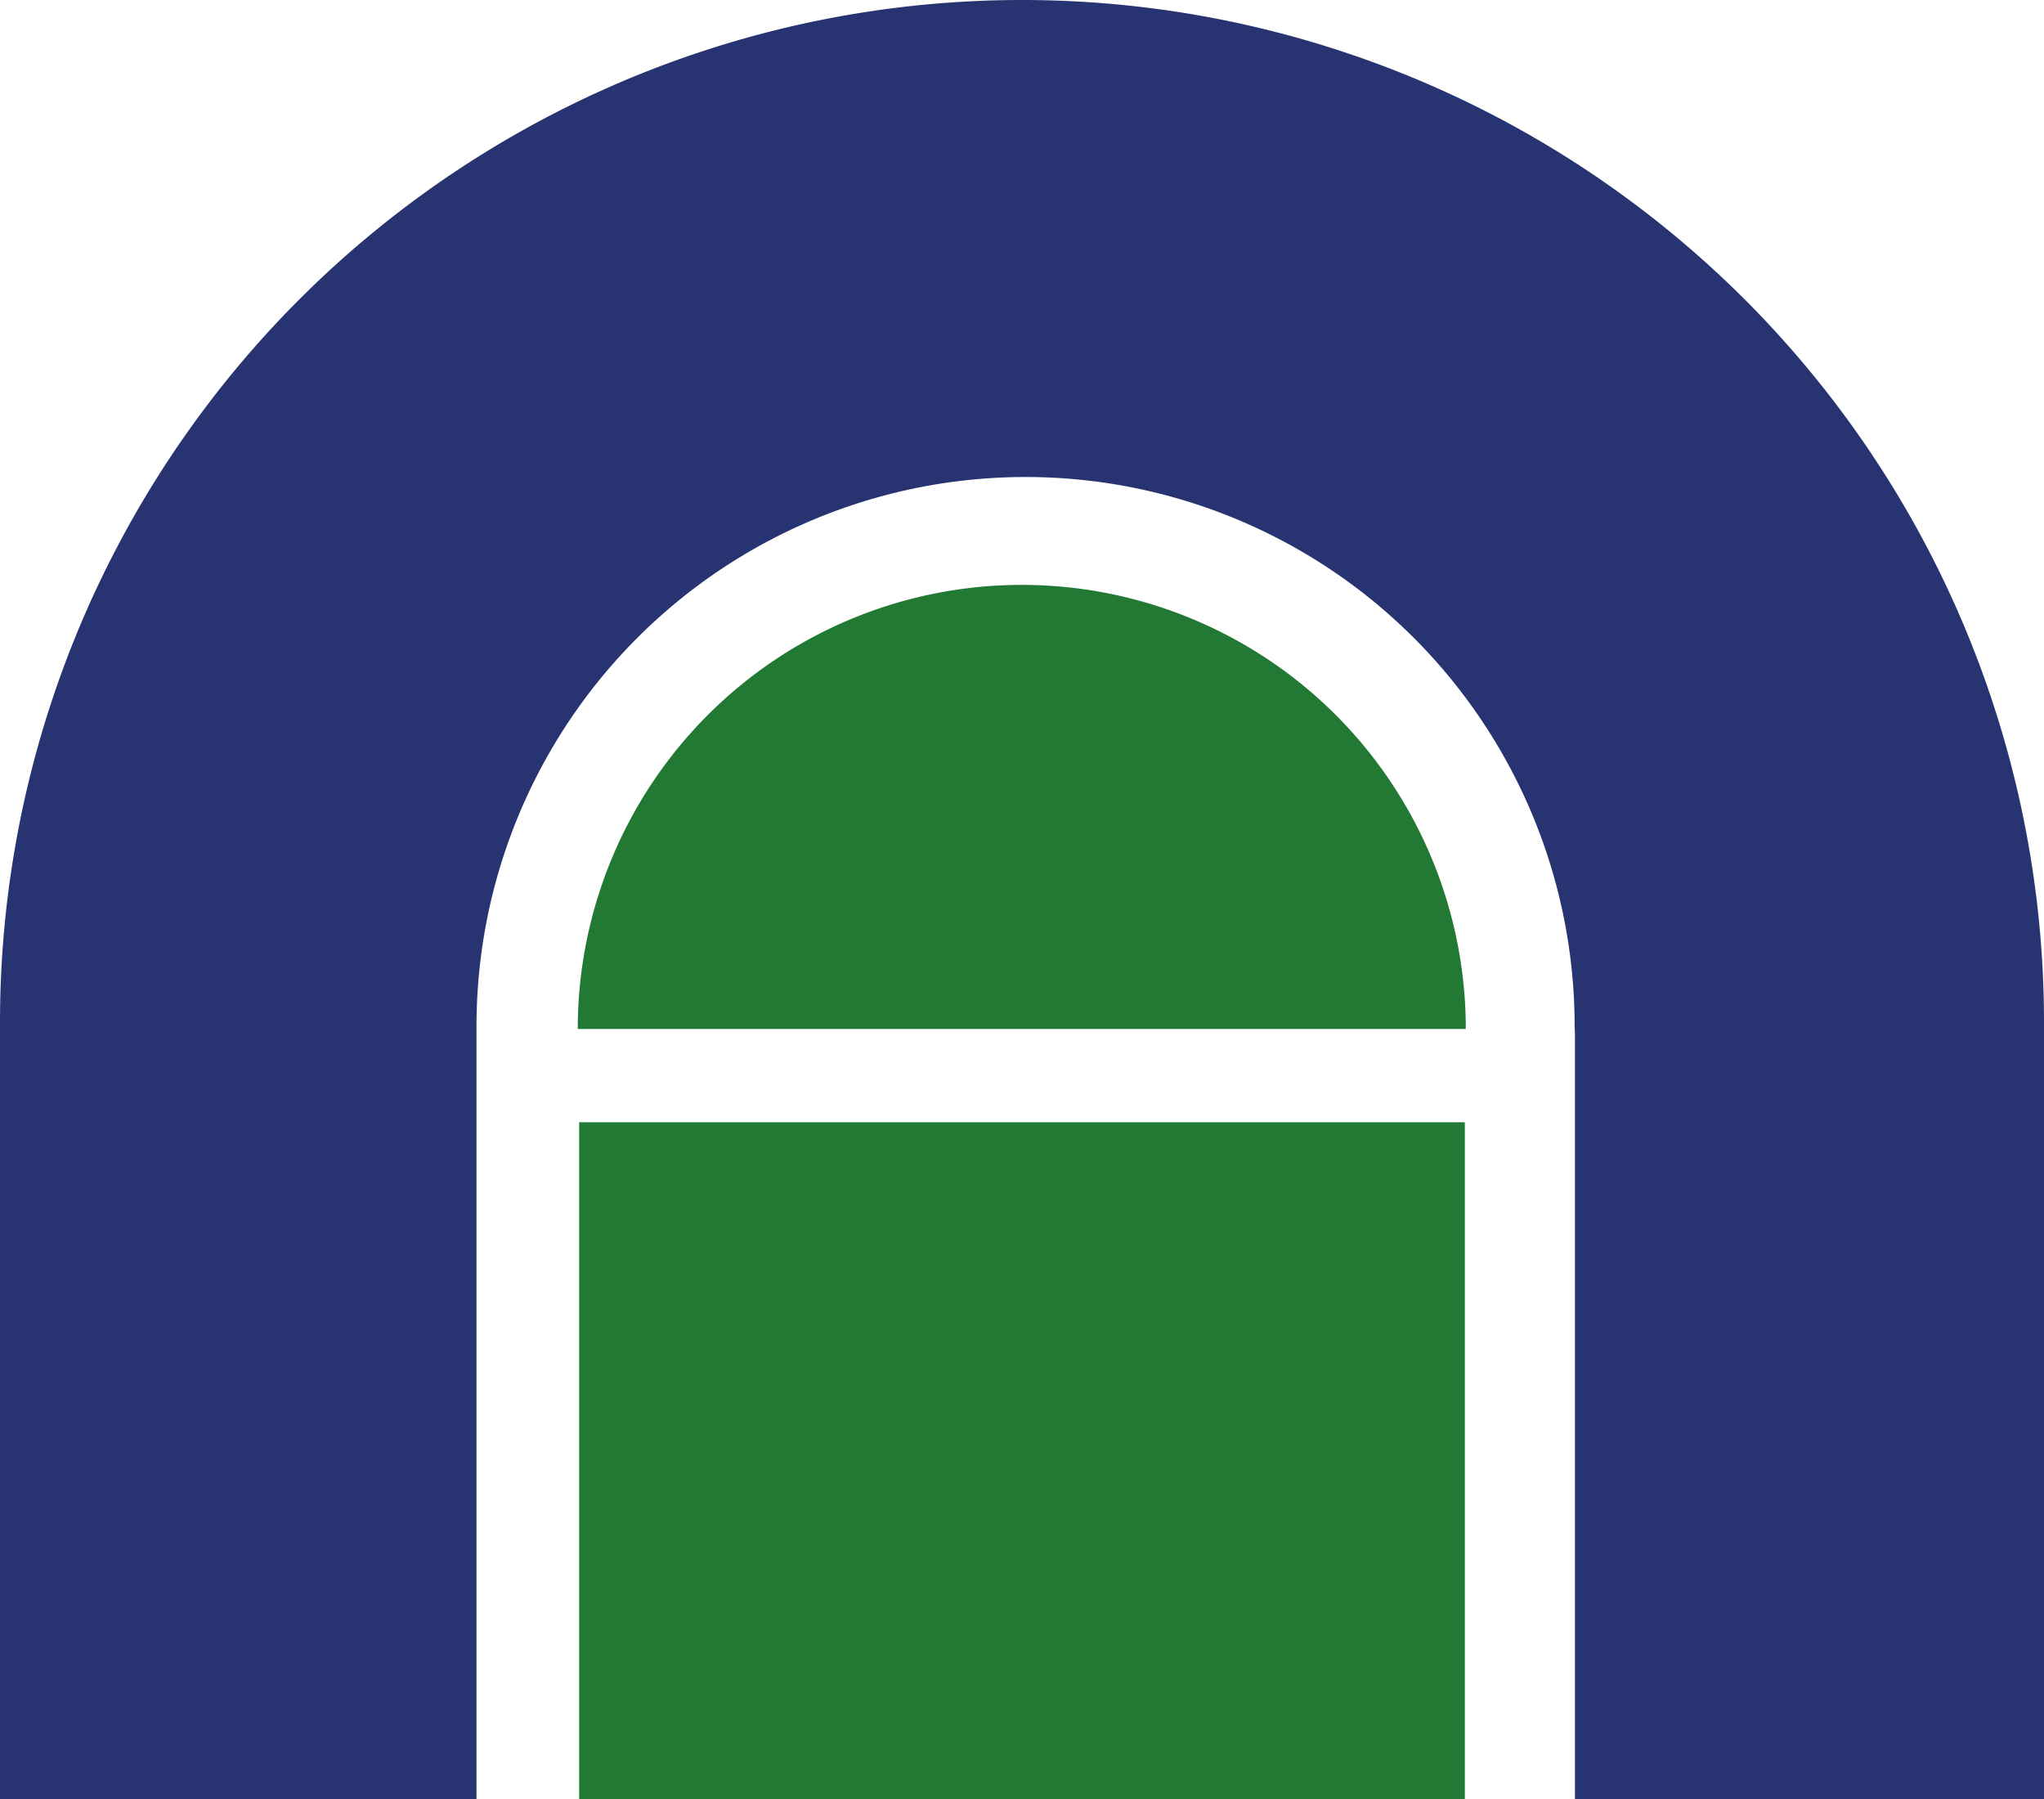 <svg xmlns="http://www.w3.org/2000/svg" viewBox="0 0 188.74 166.09"><defs><style>.cls-1{fill:#273471;}.cls-2{fill:#217933;}</style></defs><g id="Livello_2" data-name="Livello 2"><g id="Livello_1-2" data-name="Livello 1"><path class="cls-1" d="M145.43,95.48v70.61h43.31V94.37A94.37,94.37,0,0,0,0,94.37v71.72H44V94.74a50.7,50.7,0,0,1,101.4,0Z"/><path class="cls-2" d="M135.26,166.09H53.48V103.61h81.78Z"/><path class="cls-2" d="M135.35,95a41,41,0,0,0-82,0Z"/></g></g></svg>
